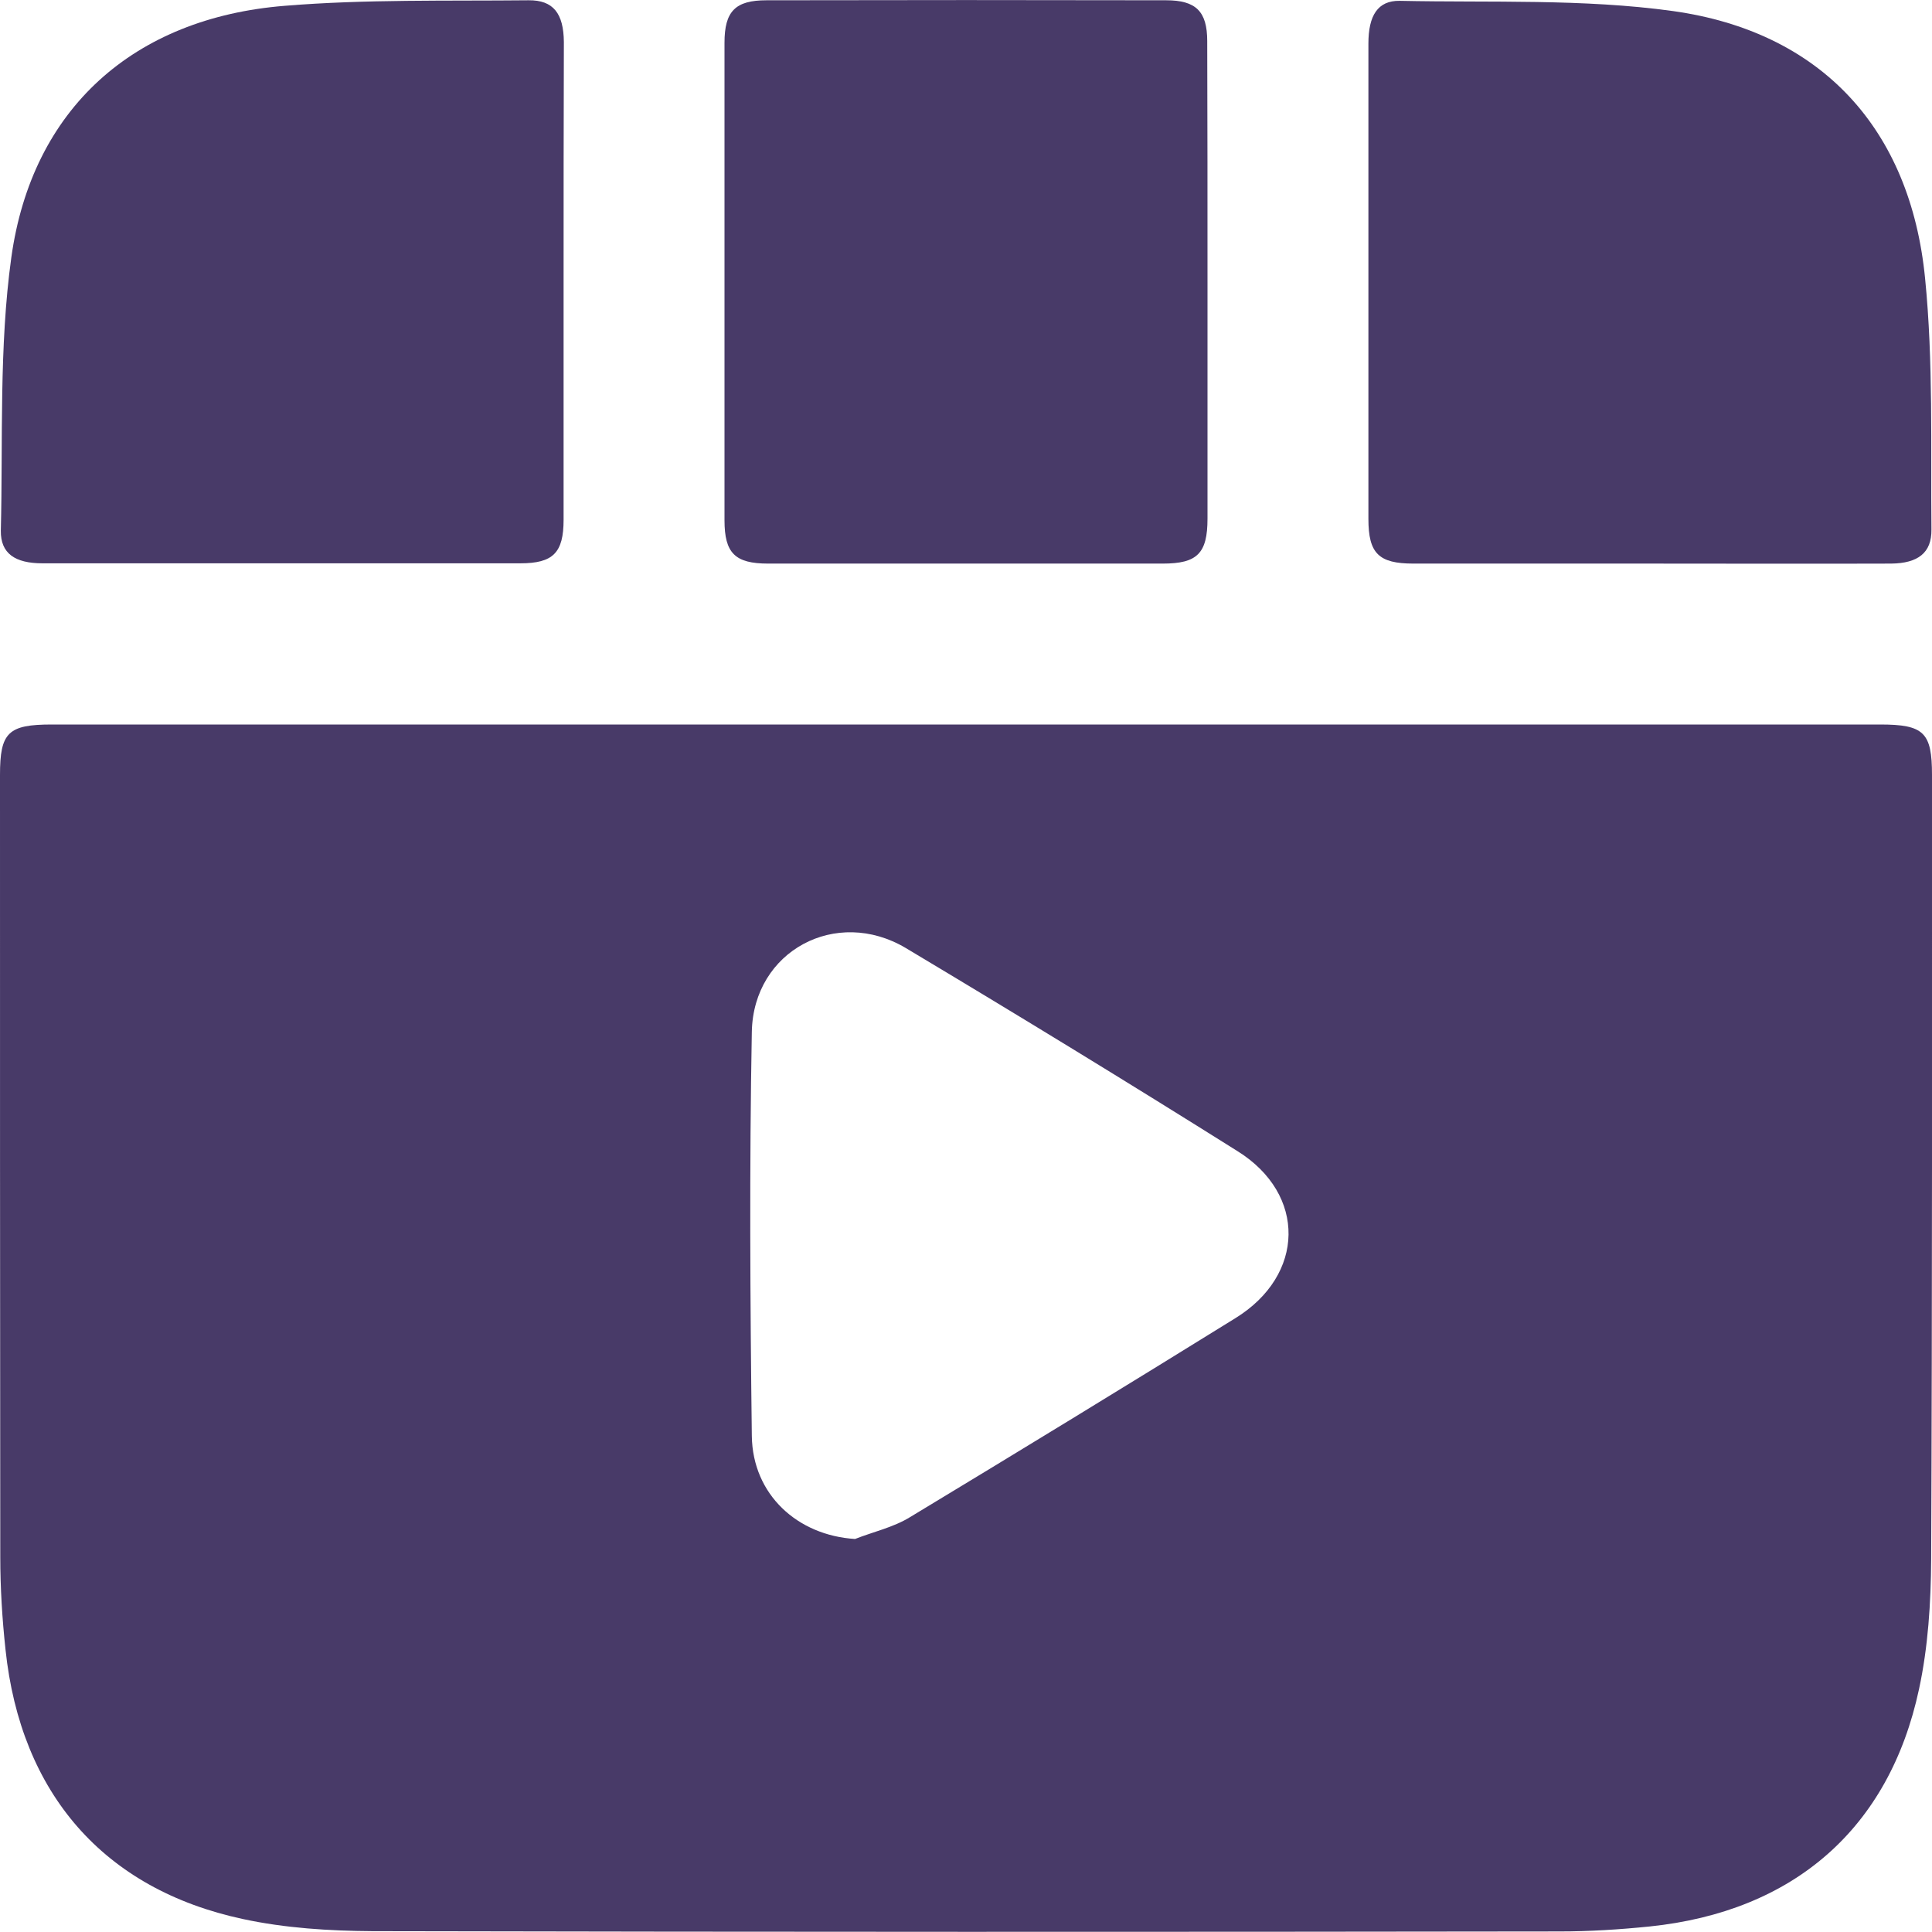 <?xml version="1.0" encoding="utf-8"?>
<!-- Generator: Adobe Illustrator 24.3.0, SVG Export Plug-In . SVG Version: 6.00 Build 0)  -->
<svg version="1.1" id="Layer_1" xmlns="http://www.w3.org/2000/svg" xmlns:xlink="http://www.w3.org/1999/xlink" x="0px" y="0px"
	 viewBox="0 0 70 70" style="enable-background:new 0 0 70 70;" xml:space="preserve">
<style type="text/css">
	.st0{fill:#483A68;}
</style>
<g>
	<path class="st0" d="M70,28.08c0-1.54-0.29-1.83-1.88-1.83H1.88C0.29,26.25,0,26.54,0,28.08c0,9.45,0,18.89,0.01,28.33
		c0,1.12,0.07,2.25,0.19,3.36c0.55,5.21,3.56,8.68,8.6,9.76c1.53,0.33,3.13,0.43,4.7,0.44C27.83,70,42.17,70,56.5,69.98
		c1.09,0,2.19-0.07,3.27-0.18c5.22-0.54,8.68-3.55,9.76-8.6c0.33-1.53,0.43-3.13,0.44-4.7C70.01,47.03,70,37.55,70,28.08z
		 M44.76,47.76c-3.92,2.43-7.85,4.83-11.79,7.21c-0.6,0.37-1.33,0.53-1.99,0.79c-2.09-0.13-3.71-1.61-3.74-3.73
		c-0.06-4.88-0.09-9.77,0-14.65c0.06-2.93,3.06-4.53,5.58-3.03c4.03,2.41,8.04,4.86,12.02,7.36C47.34,43.27,47.29,46.2,44.76,47.76z
		"/>
	<path class="st0" d="M69.98,19.19c0.01,0.84-0.49,1.22-1.46,1.23c-2.92,0.01-5.83,0-8.75,0c-2.86,0-5.71,0-8.56,0
		c-1.26,0-1.63-0.37-1.63-1.62c0-5.74,0-11.48,0-17.22c0-1.02,0.34-1.56,1.13-1.55c3.31,0.07,6.65-0.08,9.9,0.37
		c5.38,0.75,8.61,4.27,9.14,9.69C70.05,13.1,69.95,16.16,69.98,19.19z"/>
	<path class="st0" d="M20.42,10.27c0,2.85,0,5.71,0,8.56c0,1.2-0.38,1.58-1.57,1.58c-5.77,0-11.54,0-17.31,0
		c-1,0-1.52-0.36-1.51-1.18c0.08-3.3-0.07-6.65,0.38-9.9c0.75-5.39,4.43-8.68,9.91-9.12c2.93-0.24,5.88-0.17,8.83-0.2
		c0.9-0.01,1.27,0.48,1.28,1.51C20.42,4.44,20.42,7.36,20.42,10.27z"/>
	<path class="st0" d="M43.75,10.23c0,2.85,0,5.71,0,8.56c0,1.26-0.37,1.63-1.62,1.63c-4.77,0-9.53,0-14.3,0
		c-1.2,0-1.58-0.38-1.58-1.57c0-5.77,0-11.53,0-17.3c0-1.14,0.39-1.54,1.52-1.54C32.6,0,37.43,0,42.25,0.01
		c1.08,0,1.49,0.4,1.49,1.48C43.75,4.4,43.75,7.31,43.75,10.23z"/>
</g>
</svg>
